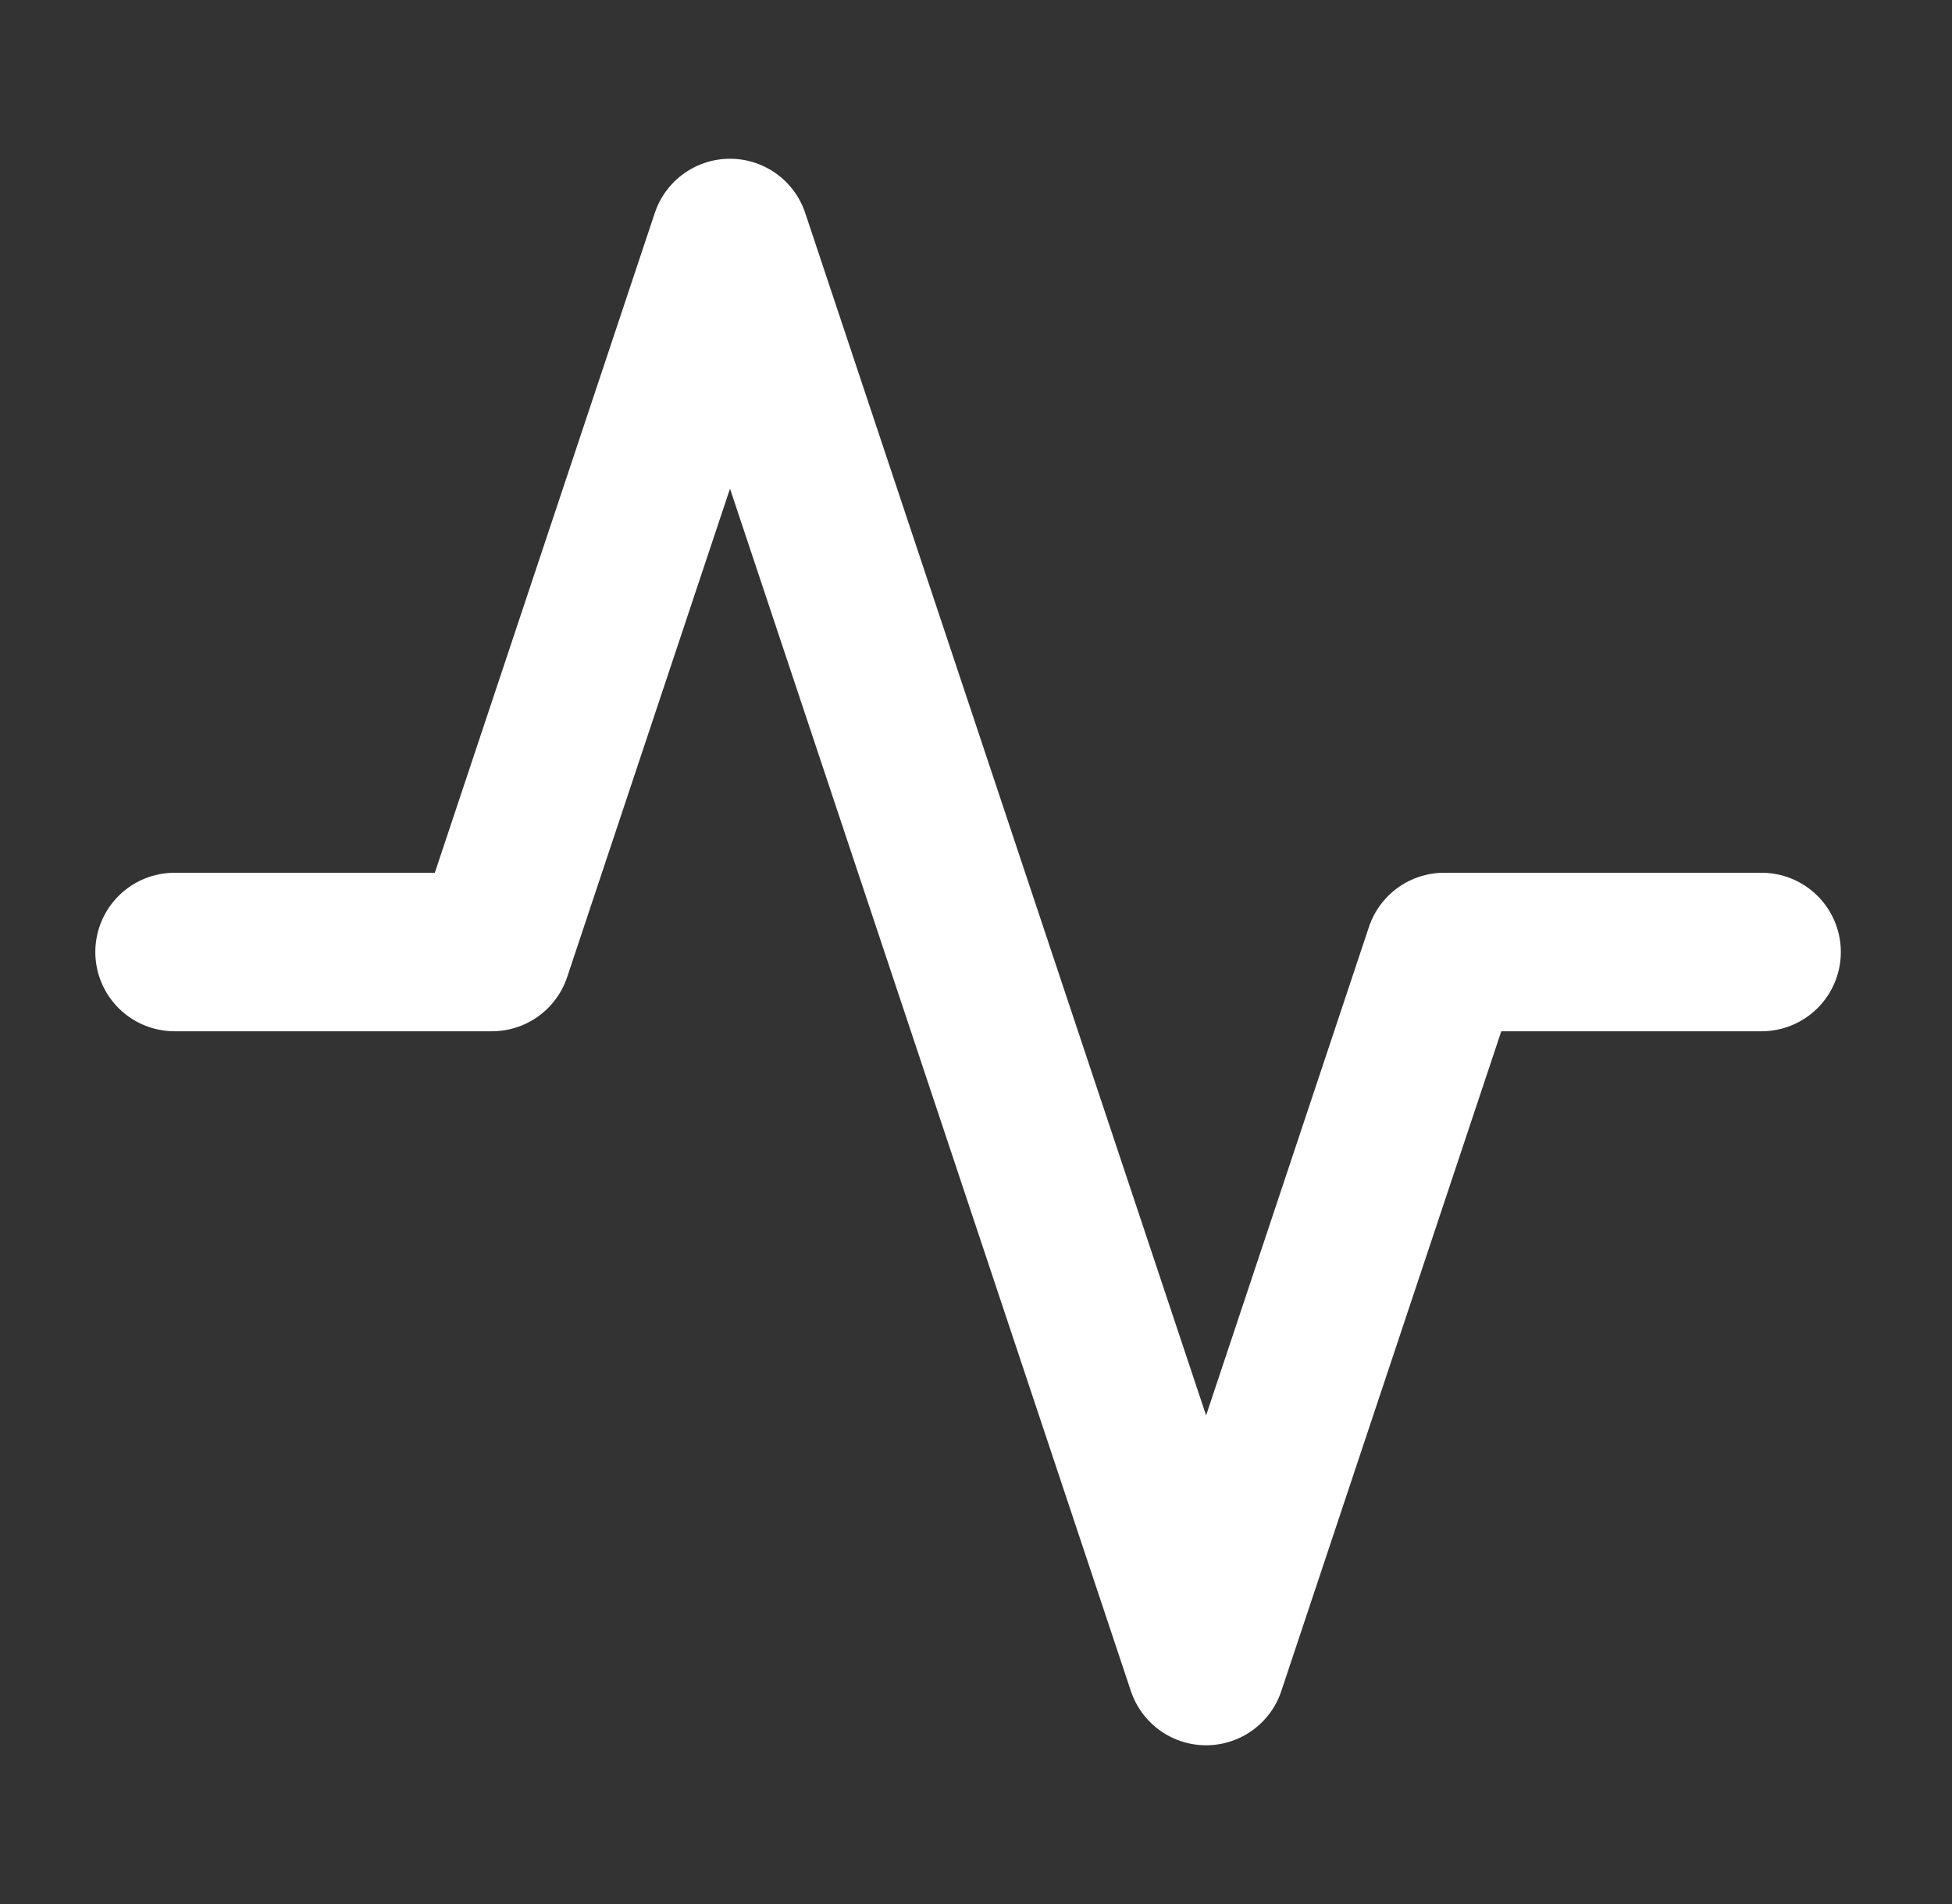 <svg width="41" height="40" viewBox="0 0 41 40" fill="none" xmlns="http://www.w3.org/2000/svg">
<rect x="0" y="0" width="41" height="40" fill="#333333" stroke="none"/>
<path d="M37 20H30.333L25.333 35L15.333 5L10.333 20H3.667" stroke="white" stroke-width="3.33" stroke-linecap="round" stroke-linejoin="round"/>
</svg>
